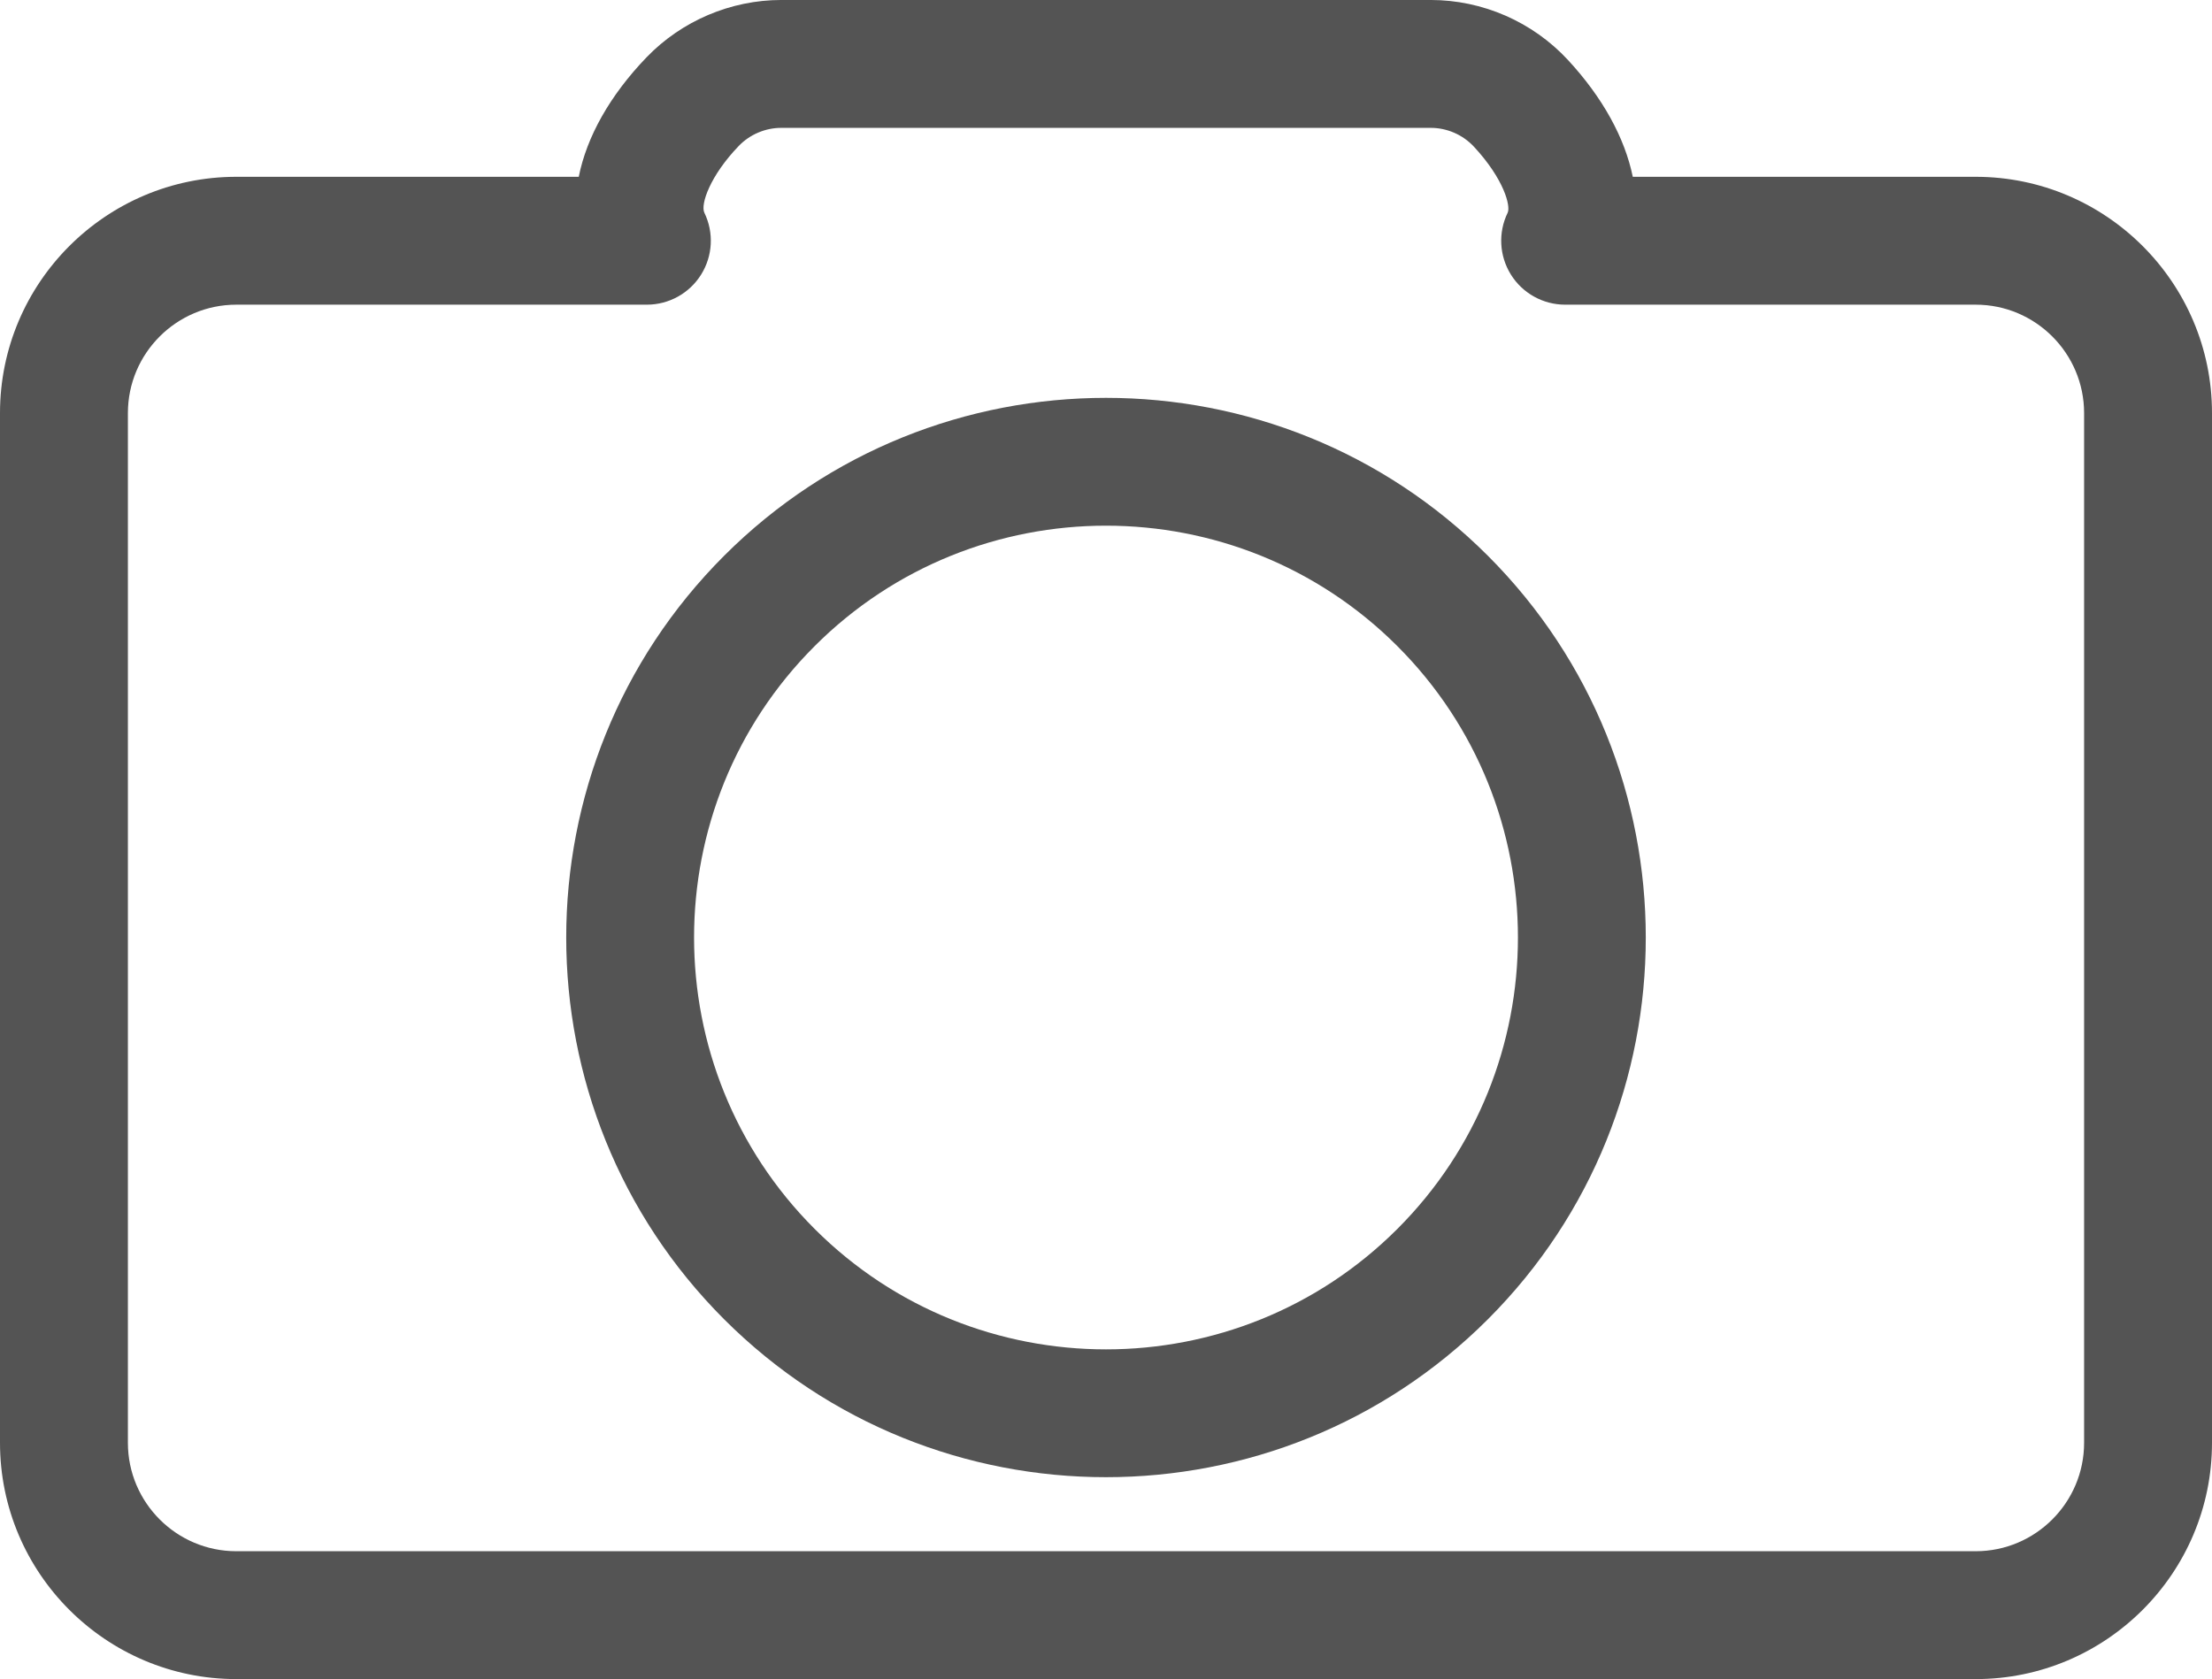 <?xml version="1.0" encoding="UTF-8" standalone="no"?><svg xmlns="http://www.w3.org/2000/svg" xmlns:xlink="http://www.w3.org/1999/xlink" fill="#000000" height="379.6" preserveAspectRatio="xMidYMid meet" version="1" viewBox="0.0 -0.0 500.0 379.6" width="500" zoomAndPan="magnify"><g fill="#545454" id="change1_1"><path d="M 471.09 326.199 C 471.09 339.715 460.094 350.711 446.582 350.711 L 53.418 350.711 C 39.906 350.711 28.91 339.715 28.91 326.199 L 28.91 93.391 C 28.91 79.879 39.906 68.883 53.418 68.883 L 146.219 68.883 C 151.199 68.883 155.832 66.316 158.473 62.094 C 161.117 57.871 161.398 52.586 159.219 48.105 C 158.289 46.195 160.523 39.711 166.988 32.996 C 169.492 30.398 172.996 28.906 176.605 28.906 L 323.395 28.906 C 327.102 28.906 330.672 30.469 333.188 33.188 C 339.988 40.527 341.512 46.617 340.789 48.102 C 338.609 52.586 338.891 57.871 341.531 62.094 C 344.172 66.316 348.805 68.883 353.785 68.883 L 446.582 68.883 C 460.094 68.883 471.09 79.879 471.09 93.391 Z M 446.582 39.973 L 369.074 39.973 C 367.273 31.195 362.301 22.074 354.402 13.543 C 346.43 4.934 335.125 -0.004 323.395 -0.004 L 176.605 -0.004 C 165.188 -0.004 154.094 4.715 146.164 12.941 C 137.832 21.598 132.629 30.934 130.82 39.973 L 53.418 39.973 C 23.965 39.973 0 63.934 0 93.391 L 0 326.199 C 0 355.656 23.965 379.621 53.418 379.621 L 446.582 379.621 C 476.035 379.621 500 355.656 500 326.199 L 500 93.391 C 500 63.934 476.035 39.973 446.582 39.973" fill="inherit"/><path d="M 315.871 277.832 C 279.551 314.156 220.449 314.156 184.129 277.832 C 147.805 241.512 147.805 182.41 184.129 146.09 C 202.289 127.93 226.145 118.848 250 118.848 C 273.855 118.848 297.711 127.93 315.871 146.09 C 352.195 182.41 352.195 241.512 315.871 277.832 Z M 163.684 125.645 C 116.09 173.242 116.09 250.684 163.684 298.277 C 187.484 322.074 218.738 333.973 250 333.973 C 281.254 333.973 312.52 322.07 336.316 298.277 C 383.91 250.684 383.91 173.242 336.316 125.645 C 288.719 78.051 211.277 78.055 163.684 125.645" fill="inherit"/></g></svg>